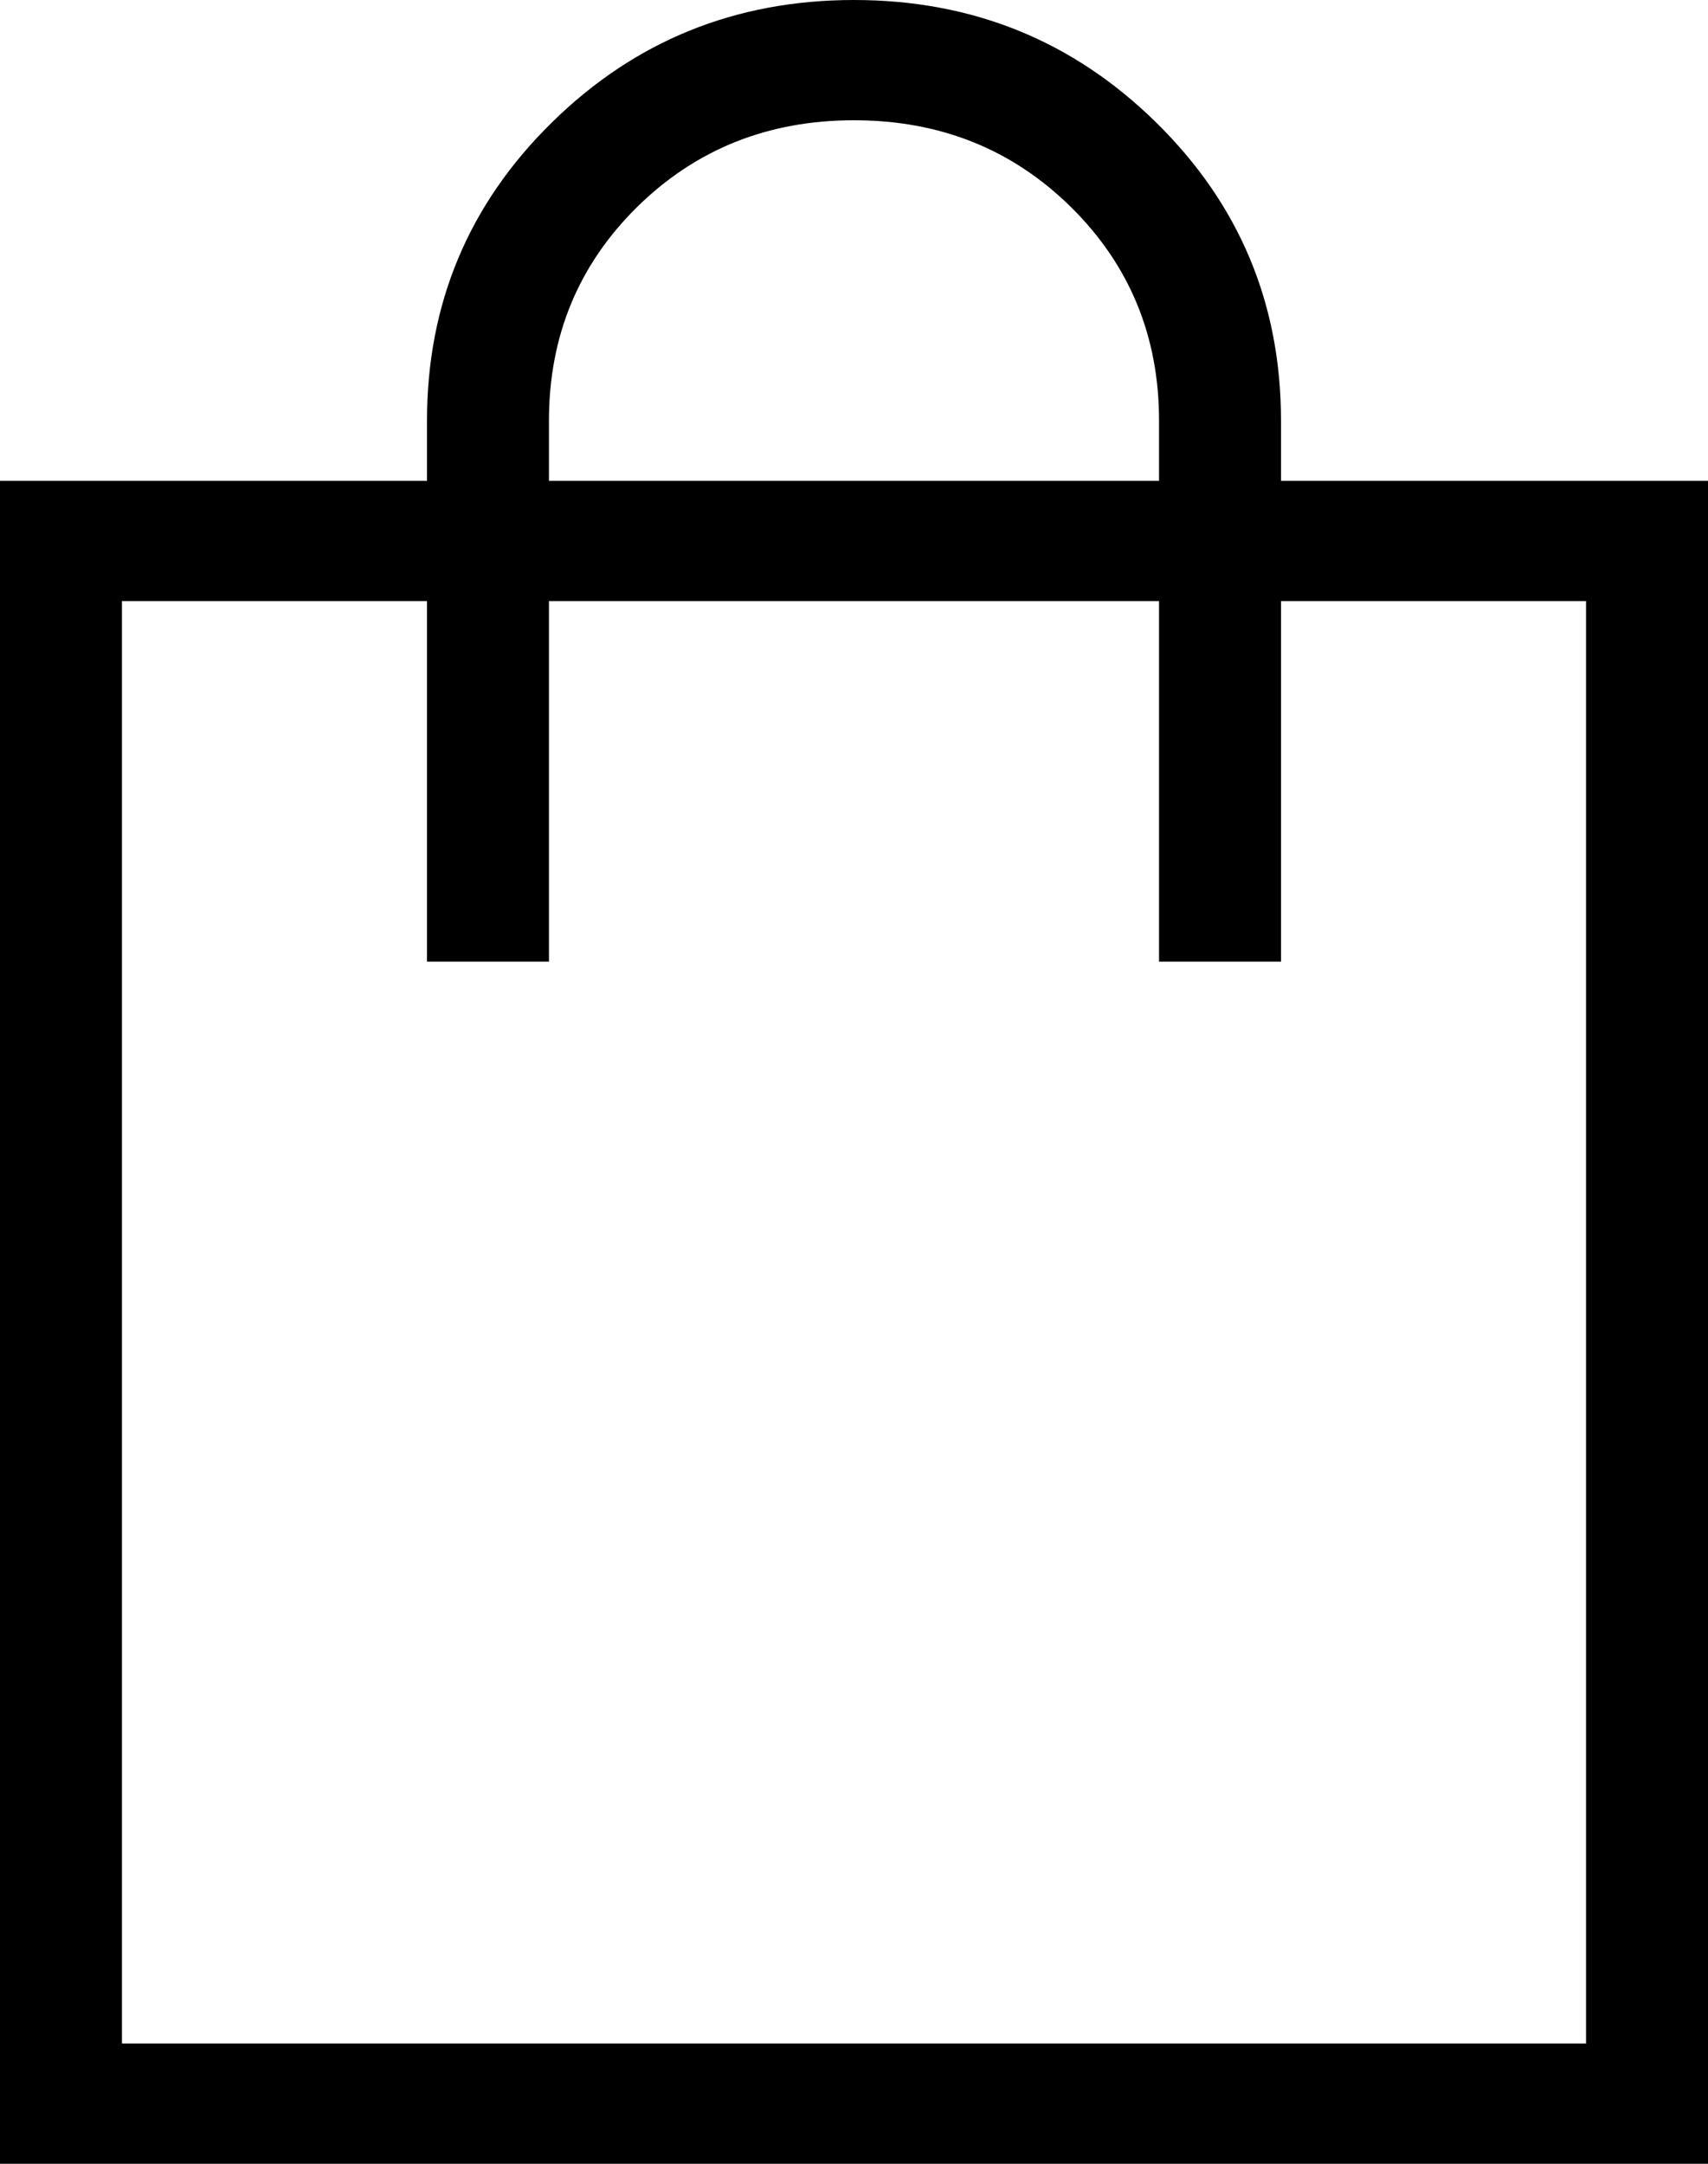             <svg width="15px" height="19px" viewBox="0 0 15 19" version="1.1" xmlns="http://www.w3.org/2000/svg" xmlns:xlink="http://www.w3.org/1999/xlink">
      <g id="For-Review" stroke="none" stroke-width="1" fill="none" fill-rule="evenodd">
        <g id="Mobile---Bestsellers" transform="translate(-295, -20)" fill="#000000" fill-rule="nonzero">
          <g id="Nav-Icons" transform="translate(225, 20)">
            <path d="M70,19 L70,4.222 L73.75,4.222 L73.75,3.694 C73.75,2.669 74.114,1.796 74.844,1.078 C75.574,0.359 76.459,0 77.5,0 C78.541,0 79.426,0.359 80.156,1.078 C80.886,1.796 81.25,2.669 81.25,3.694 L81.25,4.222 L85,4.222 L85,19 L70,19 Z M71.071,17.944 L83.929,17.944 L83.929,5.278 L81.25,5.278 L81.25,8.444 L80.179,8.444 L80.179,5.278 L74.821,5.278 L74.821,8.444 L73.75,8.444 L73.75,5.278 L71.071,5.278 L71.071,17.944 Z M74.821,4.222 L80.179,4.222 L80.179,3.694 C80.179,2.952 79.92,2.326 79.405,1.818 C78.89,1.31 78.254,1.056 77.5,1.056 C76.746,1.056 76.111,1.31 75.595,1.818 C75.08,2.326 74.821,2.952 74.821,3.694 L74.821,4.222 Z" id="Shape"></path>
          </g>
        </g>
      </g>
    </svg>